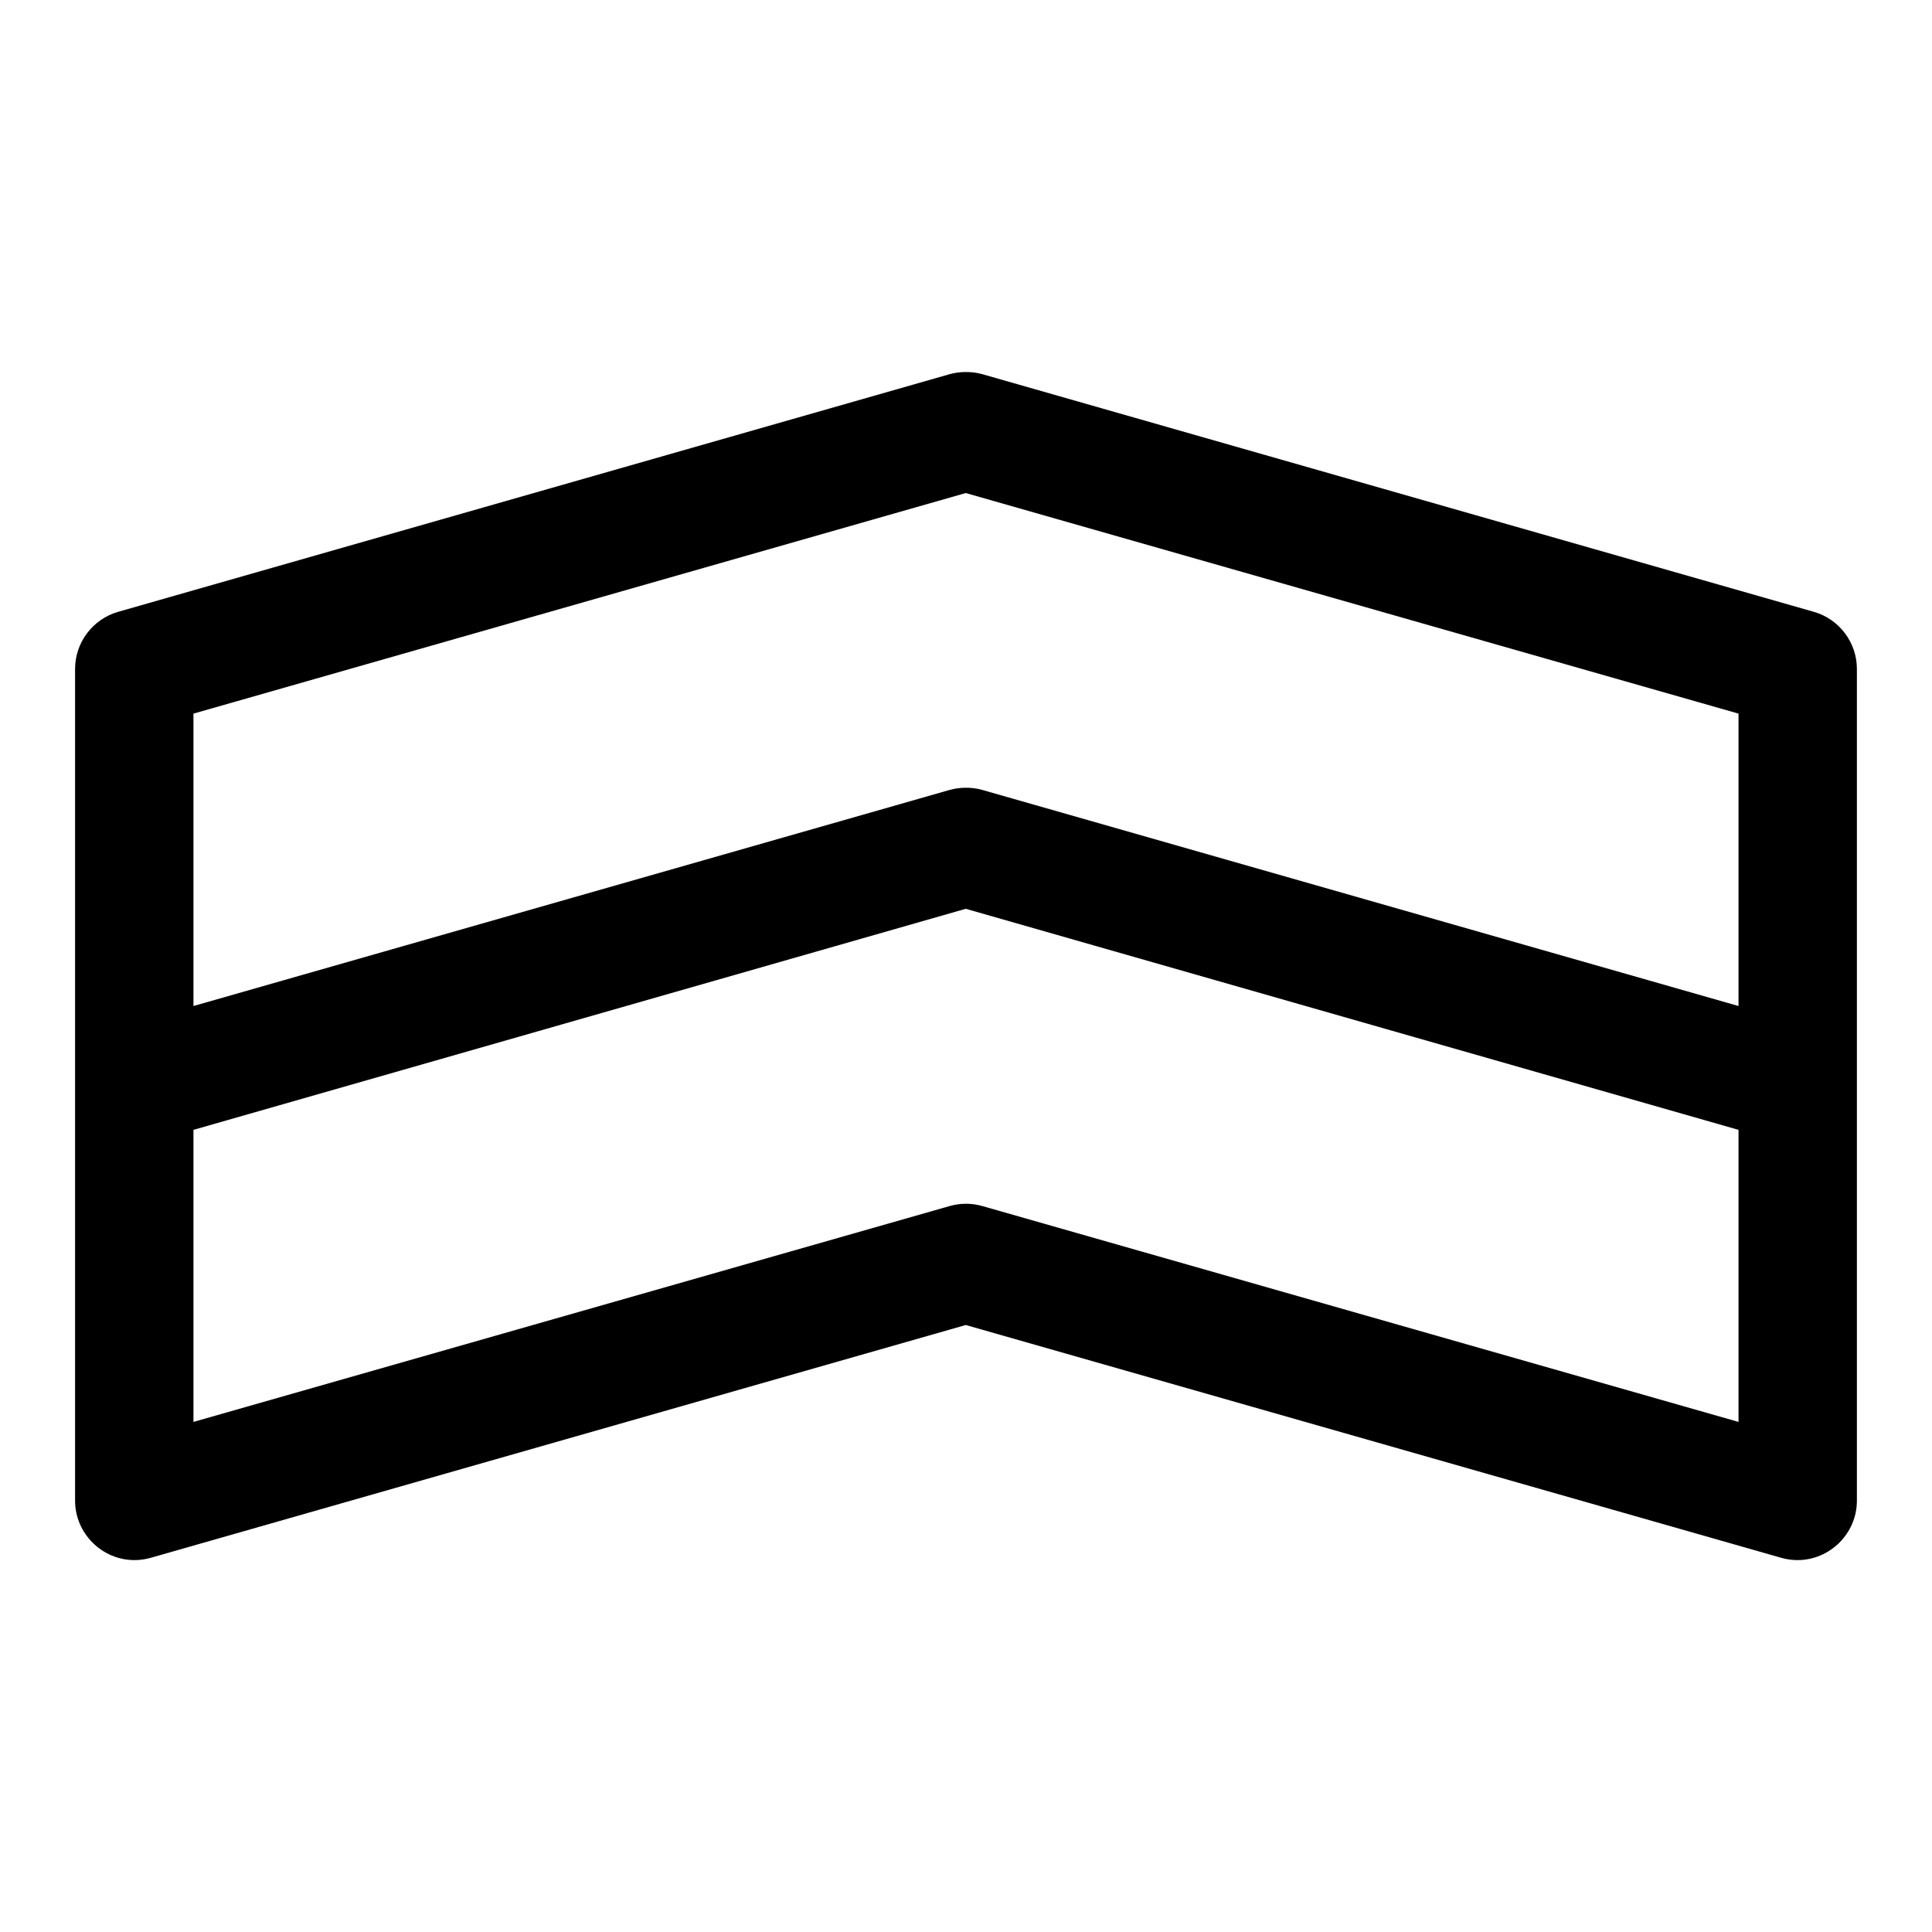 <?xml version="1.0" encoding="UTF-8"?>
<!-- Uploaded to: SVG Repo, www.svgrepo.com, Generator: SVG Repo Mixer Tools -->
<svg fill="#000000" width="800px" height="800px" version="1.1" viewBox="144 144 512 512" xmlns="http://www.w3.org/2000/svg">
 <path d="m399.72 242.59c-1.383 0.012-2.758 0.211-4.094 0.582l-220.35 62.977c-6.711 1.938-11.367 8.117-11.379 15.098v220.48c0.016 8.625 7.117 15.715 15.742 15.715 1.438 0 2.863-0.203 4.25-0.59l216.05-61.711 216.17 61.711c1.383 0.387 2.809 0.59 4.246 0.59 8.625 0 15.727-7.09 15.742-15.715v-220.48c-0.012-6.981-4.668-13.16-11.379-15.098l-220.35-62.977c-1.512-0.422-3.078-0.621-4.644-0.582zm0.215 32.07 204.79 58.457v77.488l-200.36-57.254c-1.512-0.426-3.074-0.625-4.644-0.586-1.375 0.02-2.766 0.215-4.094 0.586l-200.36 57.254v-77.488zm0 110.18 204.79 58.582v77.398l-200.36-57.195c-2.856-0.824-5.883-0.824-8.738 0l-200.36 57.195v-77.398z" fill-rule="evenodd"/>
</svg>